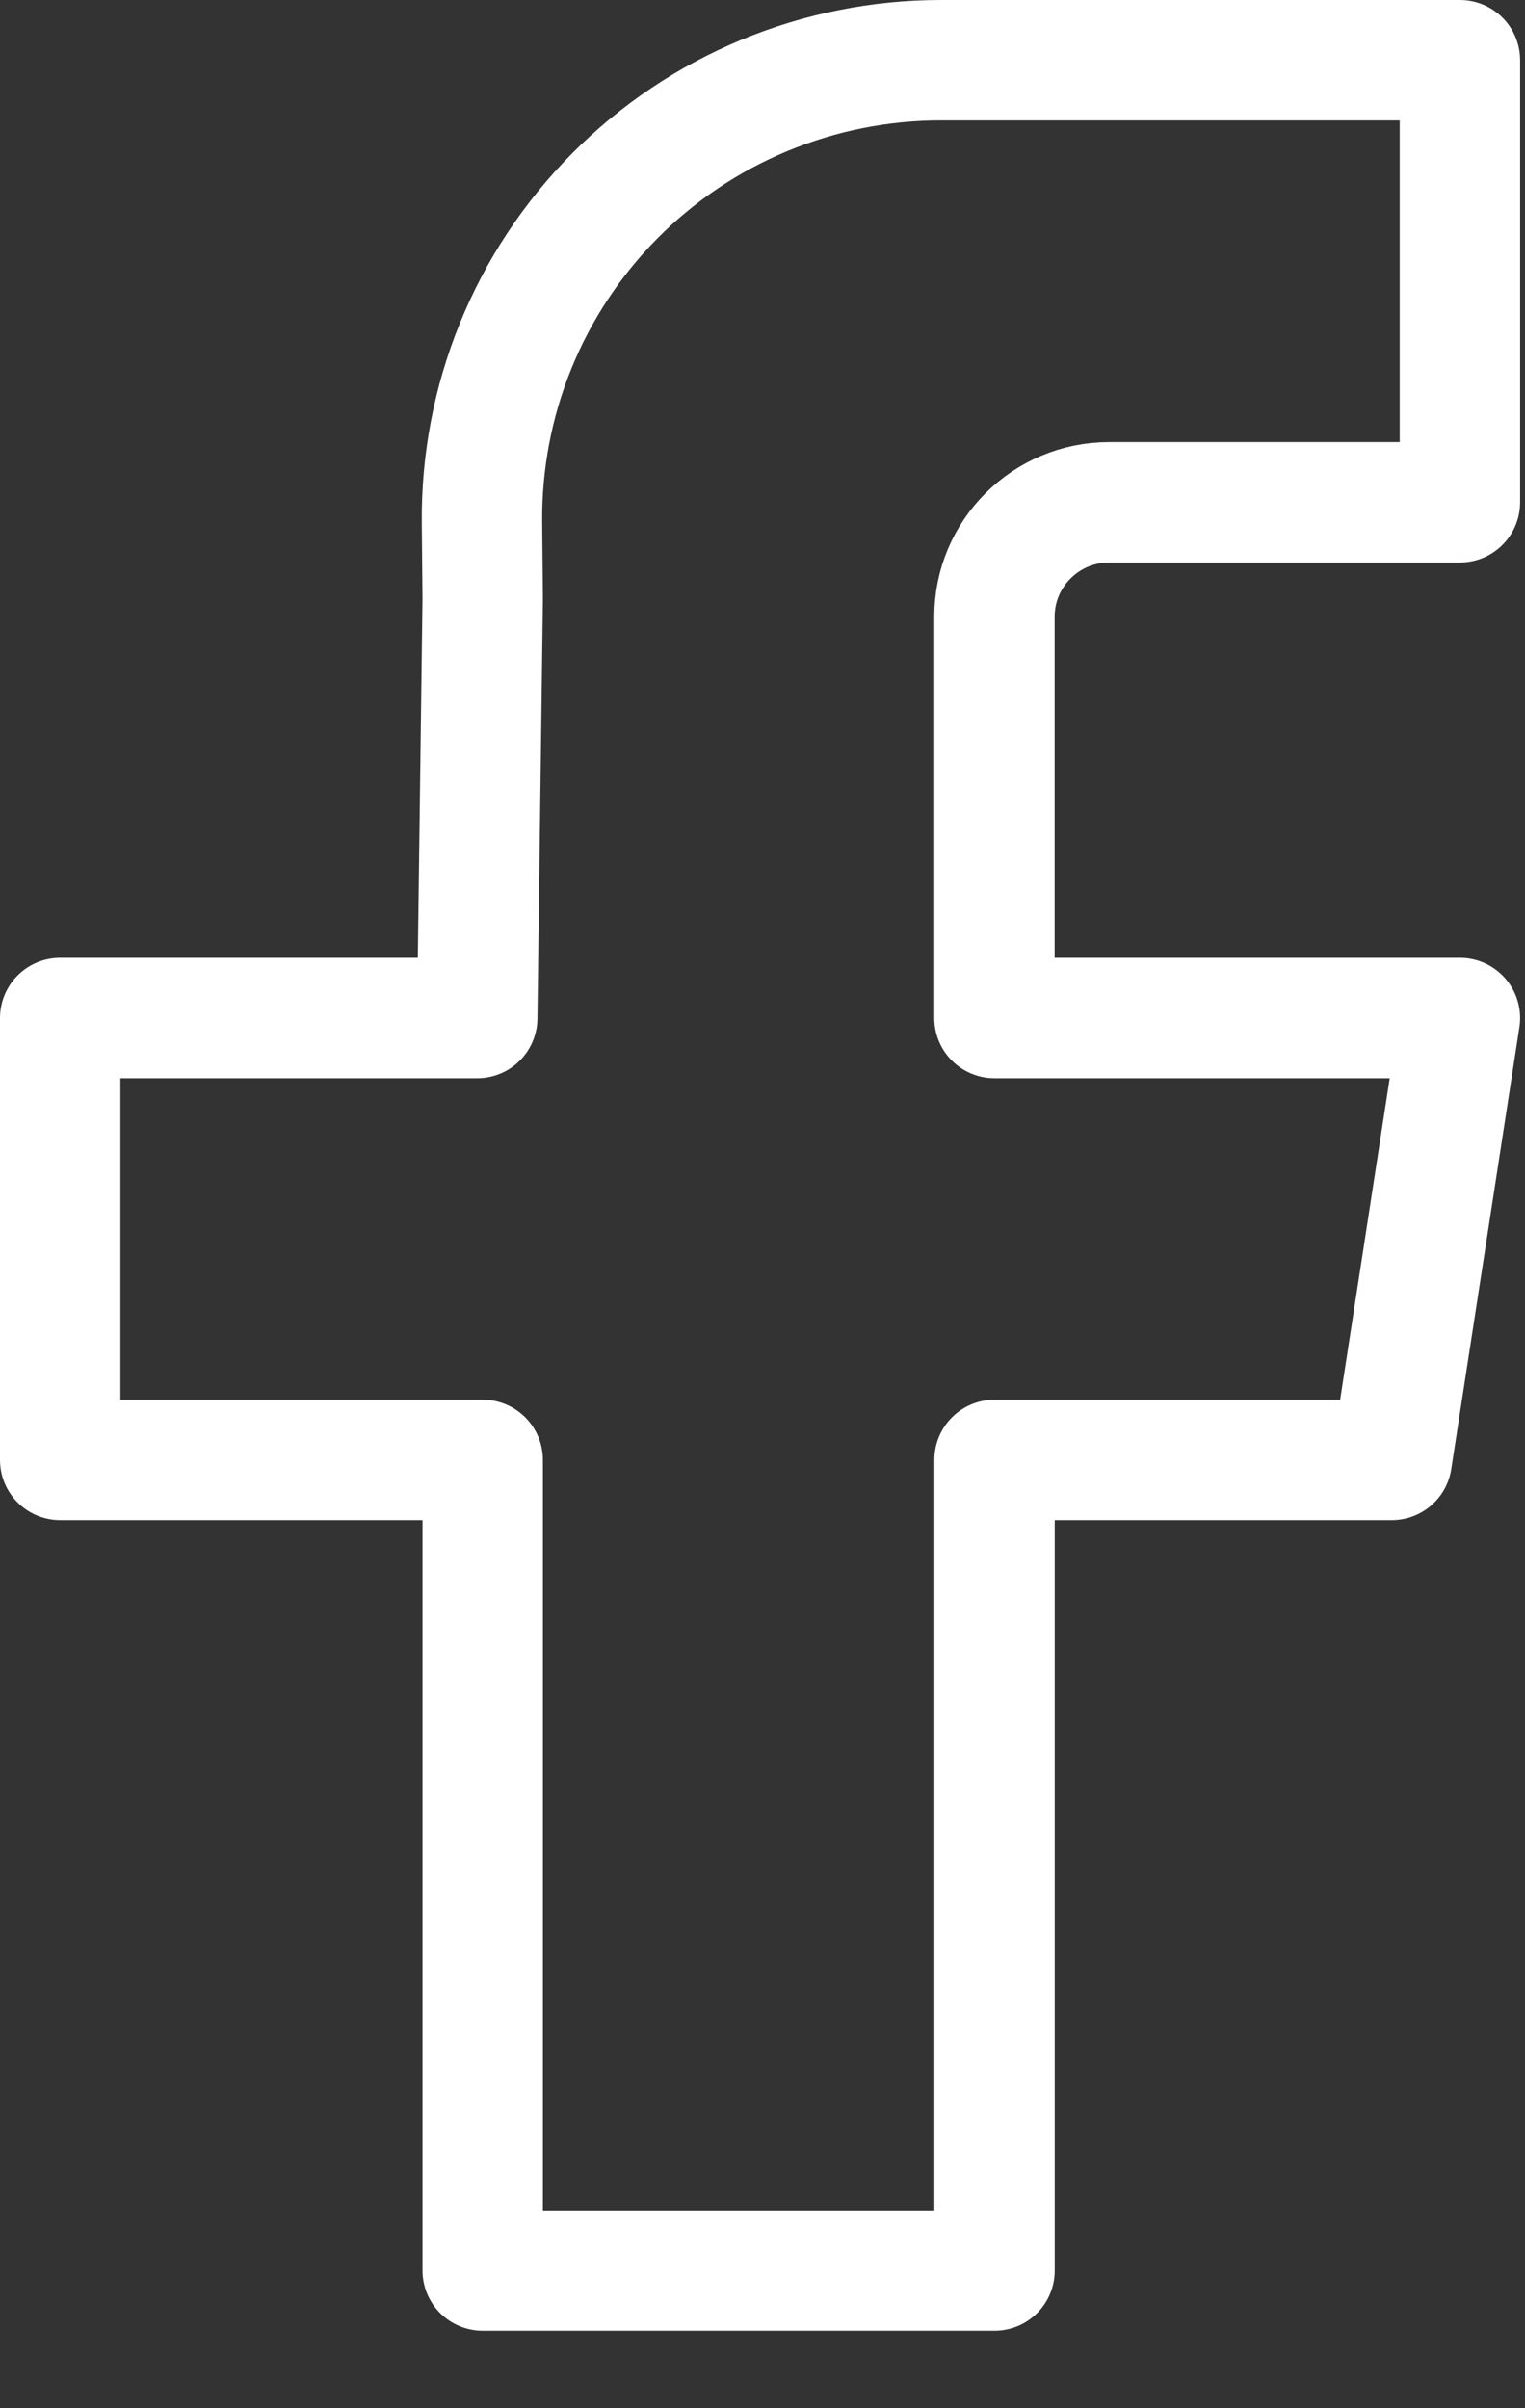 <?xml version="1.0" encoding="UTF-8"?>
<svg xmlns="http://www.w3.org/2000/svg" width="19" height="30" viewBox="0 0 19 30" fill="none">
  <rect x="0" y="0" width="19" height="30" fill="#333333" stroke="none"/>
  <path d="M18.189 6.257H13.82C13.031 6.257 12.39 6.895 12.39 7.682V12.682H18.189L17.34 18.187H12.391V28.285H6.014V18.187H0.75V12.682H5.946L6.014 7.458L6.005 6.508C5.998 5.755 6.14 5.008 6.424 4.31C6.708 3.611 7.128 2.976 7.659 2.441C8.191 1.905 8.823 1.48 9.521 1.19C10.218 0.9 10.966 0.75 11.721 0.75H18.189V6.257Z" stroke="white" stroke-width="1.5" stroke-linejoin="round"></path>
</svg>
